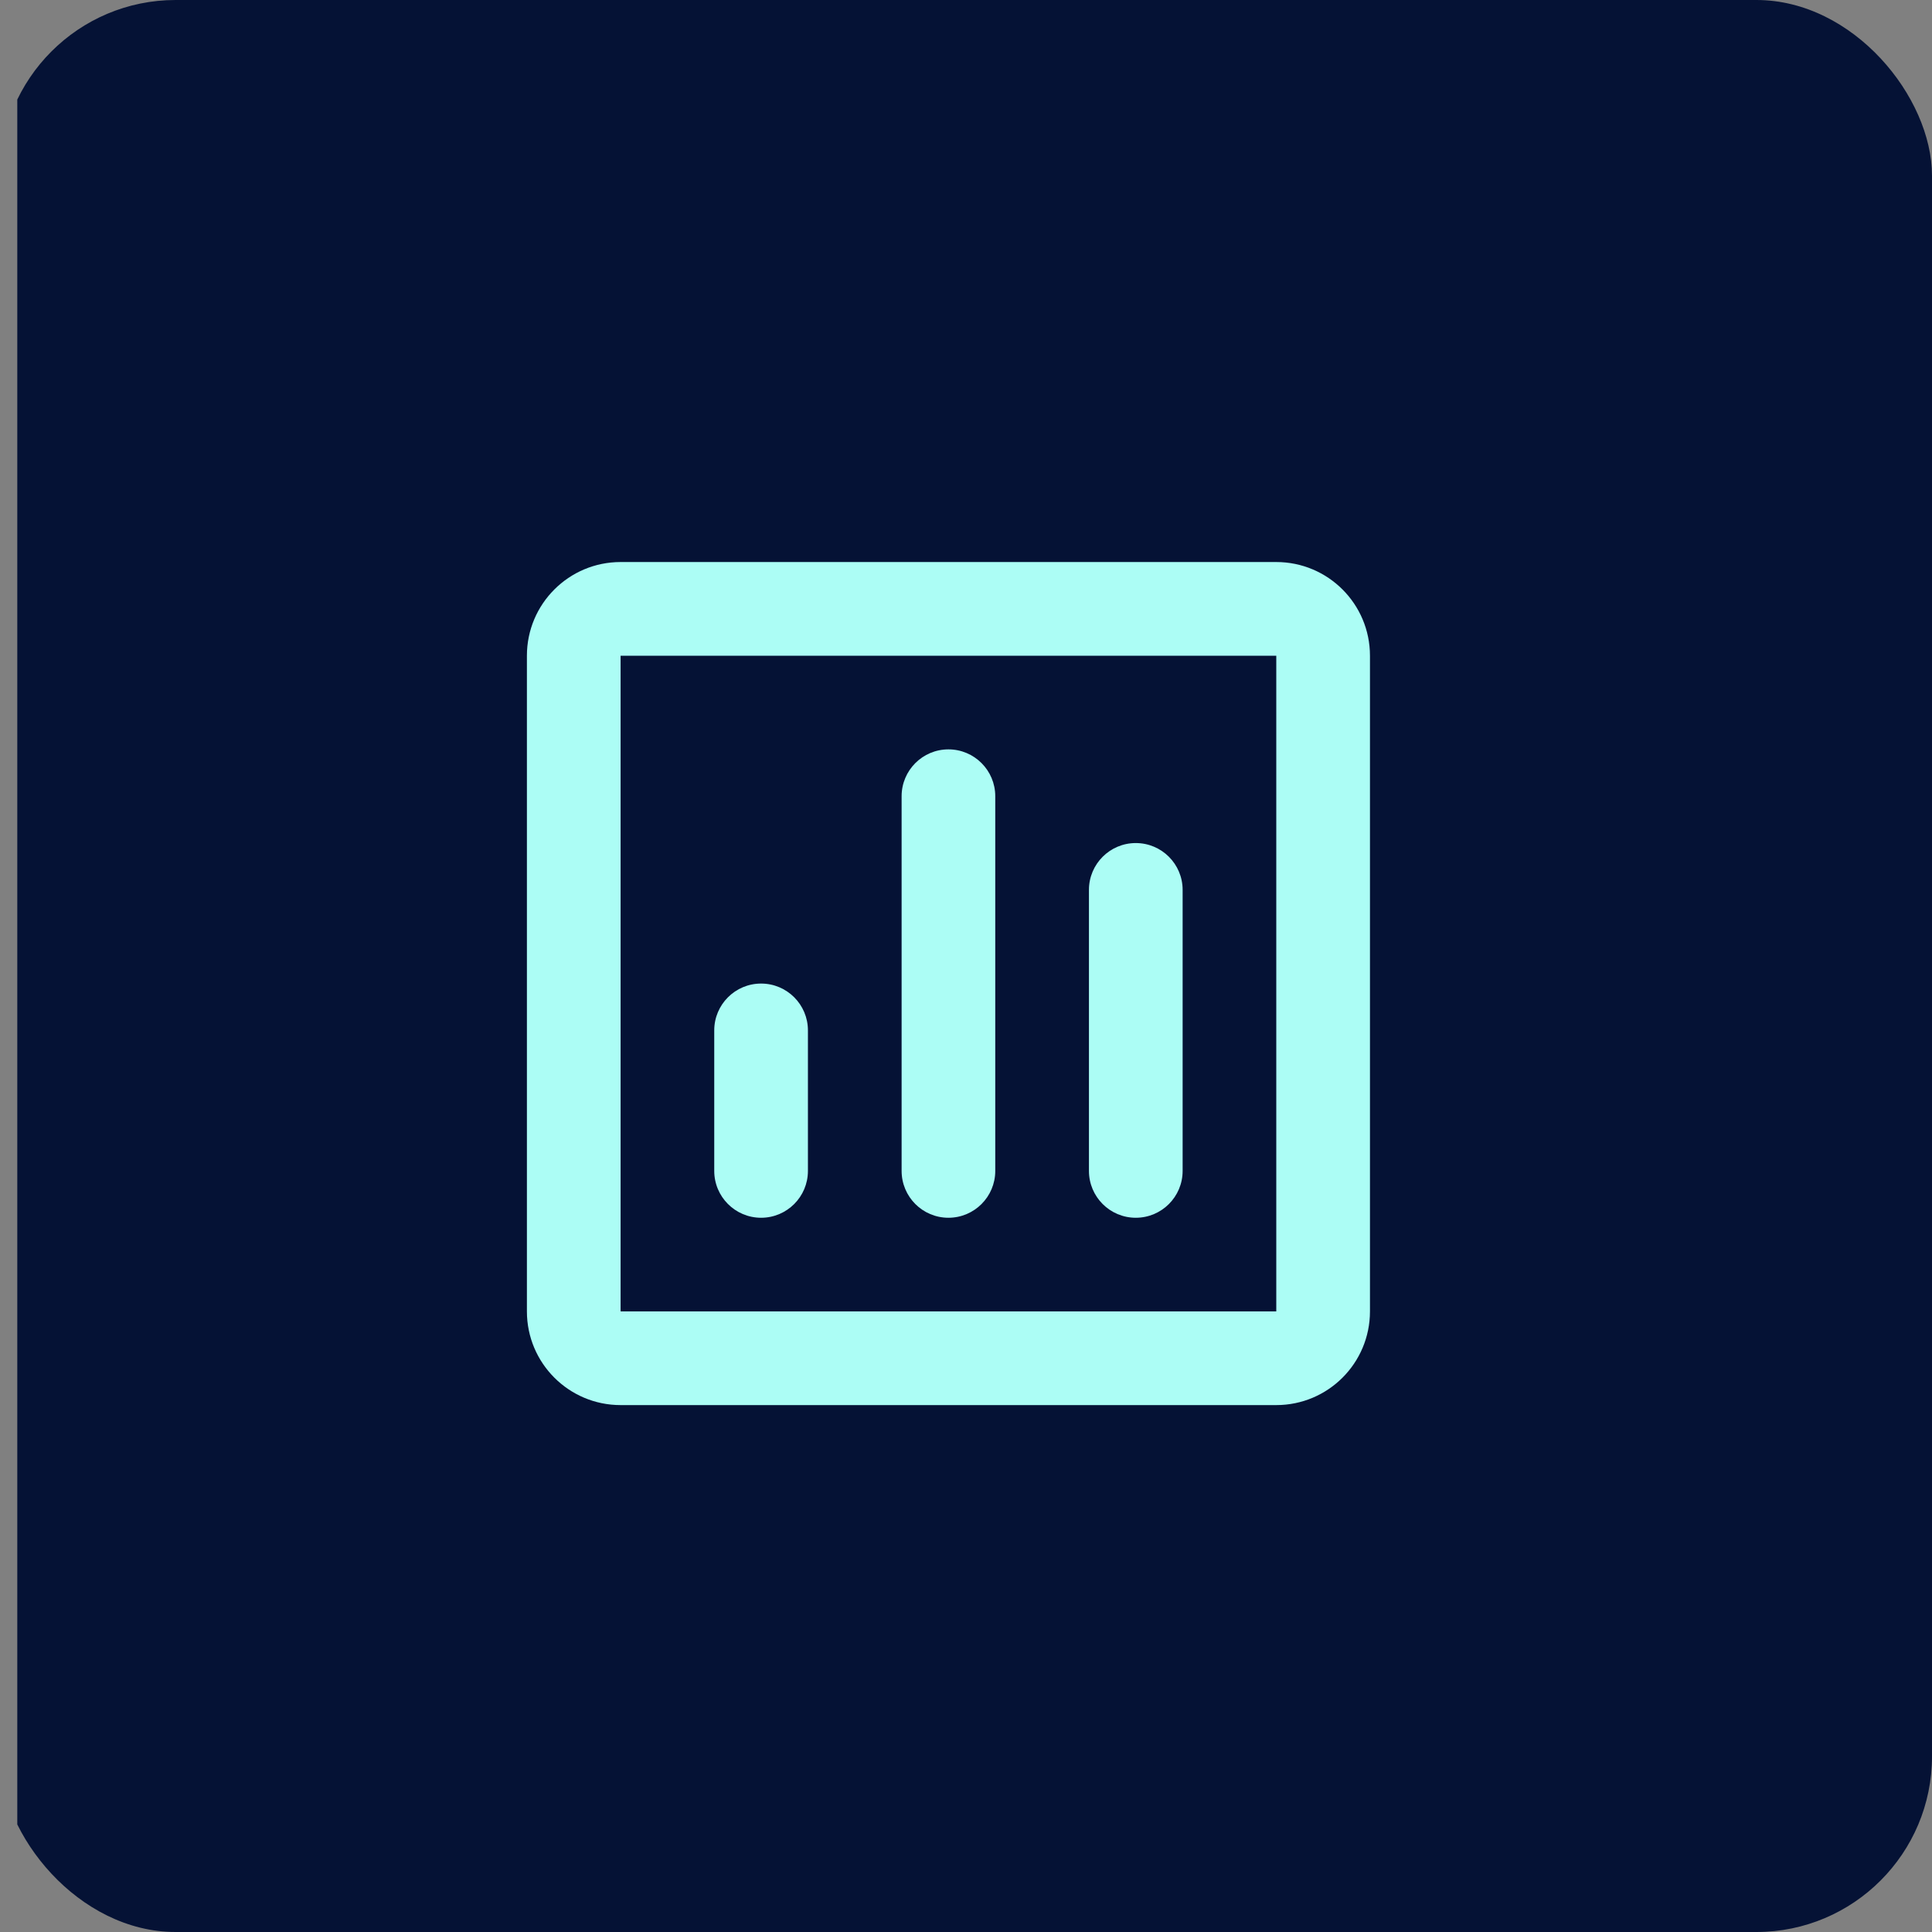 <svg xmlns="http://www.w3.org/2000/svg" width="55" height="55" viewBox="0 0 55 55" fill="none"><rect x="0" y="0" width="55" height="55" fill="#808080" stroke="none"/><g clip-path="url(#clip0_164_9317)"><rect x="0.492" width="55" height="55" fill="#051235"></rect><path fill-rule="evenodd" clip-rule="evenodd" d="M15 18.667C15 17.194 16.194 16 17.667 16H36.333C37.806 16 39 17.194 39 18.667V37.333C39 38.806 37.806 40 36.333 40H17.667C16.194 40 15 38.806 15 37.333V18.667ZM17.667 18.667H36.333V37.333H17.667V18.667ZM21.667 28C20.93 28 20.333 28.597 20.333 29.333V33.333C20.333 34.07 20.93 34.667 21.667 34.667C22.403 34.667 23 34.07 23 33.333V29.333C23 28.597 22.403 28 21.667 28ZM25.667 22.667C25.667 21.93 26.264 21.333 27 21.333C27.736 21.333 28.333 21.93 28.333 22.667V33.333C28.333 34.07 27.736 34.667 27 34.667C26.264 34.667 25.667 34.07 25.667 33.333V22.667ZM32.333 24C31.597 24 31 24.597 31 25.333V33.333C31 34.07 31.597 34.667 32.333 34.667C33.07 34.667 33.667 34.07 33.667 33.333V25.333C33.667 24.597 33.07 24 32.333 24Z" fill="#ACFDF5"></path></g><defs><clipPath id="clip0_164_9317"><rect width="55" height="55" rx="5" fill="white"></rect></clipPath></defs></svg>